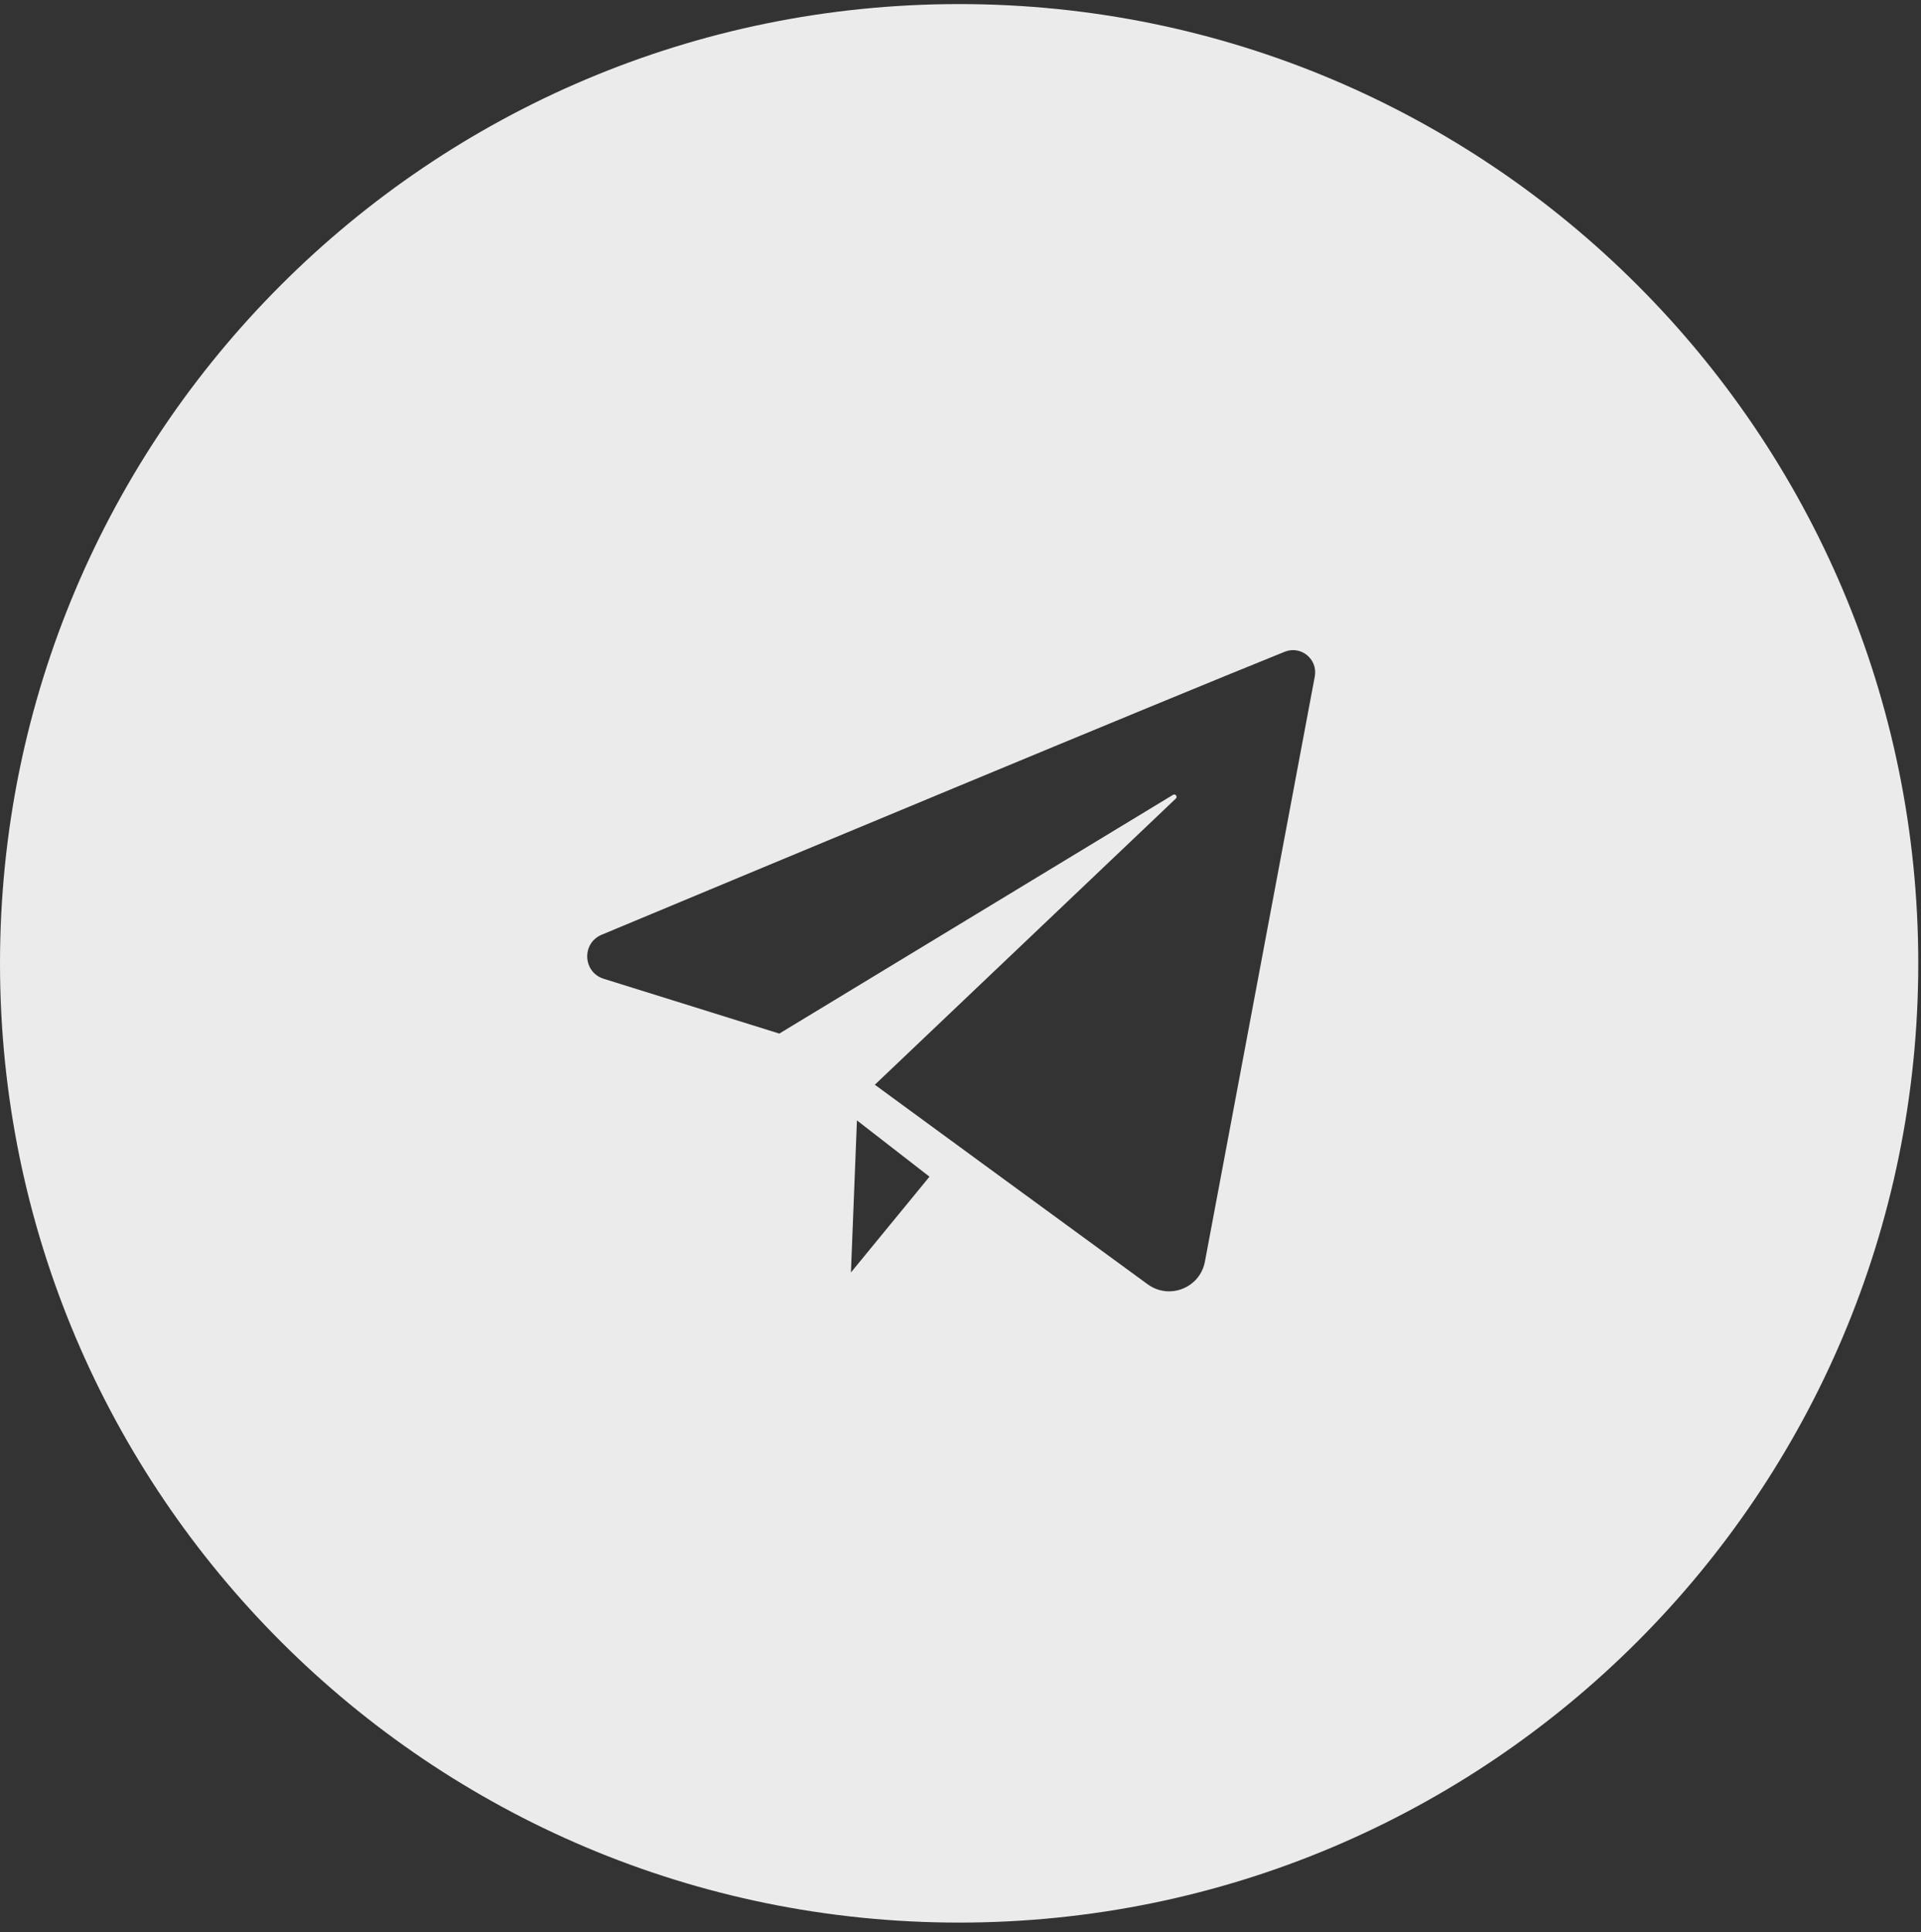 <?xml version="1.0" encoding="UTF-8"?> <svg xmlns="http://www.w3.org/2000/svg" width="178" height="179" viewBox="0 0 178 179" fill="none"><rect x="0" y="0" width="178" height="179" fill="#333333" stroke="none"/><path fill-rule="evenodd" clip-rule="evenodd" d="M177.747 89.252C177.747 138.335 137.957 178.125 88.873 178.125C39.79 178.125 0 138.335 0 89.252C0 40.168 39.79 0.378 88.873 0.378C137.957 0.378 177.747 40.168 177.747 89.252ZM79.404 103.802L78.847 117.893L86.126 109.018L79.404 103.802ZM55.748 86.604C69.936 80.684 107.423 65.059 119.038 60.385C120.549 59.775 122.13 61.078 121.828 62.679C120.16 71.565 115.807 94.74 113.056 109.389L111.647 116.888C111.19 119.326 108.348 120.449 106.344 118.988C98.209 113.058 81.062 100.499 81.062 100.499L108.952 73.986C109.14 73.806 108.912 73.509 108.689 73.643L72.211 95.76L55.94 90.683C54.003 90.079 53.874 87.386 55.748 86.604Z" fill="#ECEBEB"></path></svg> 